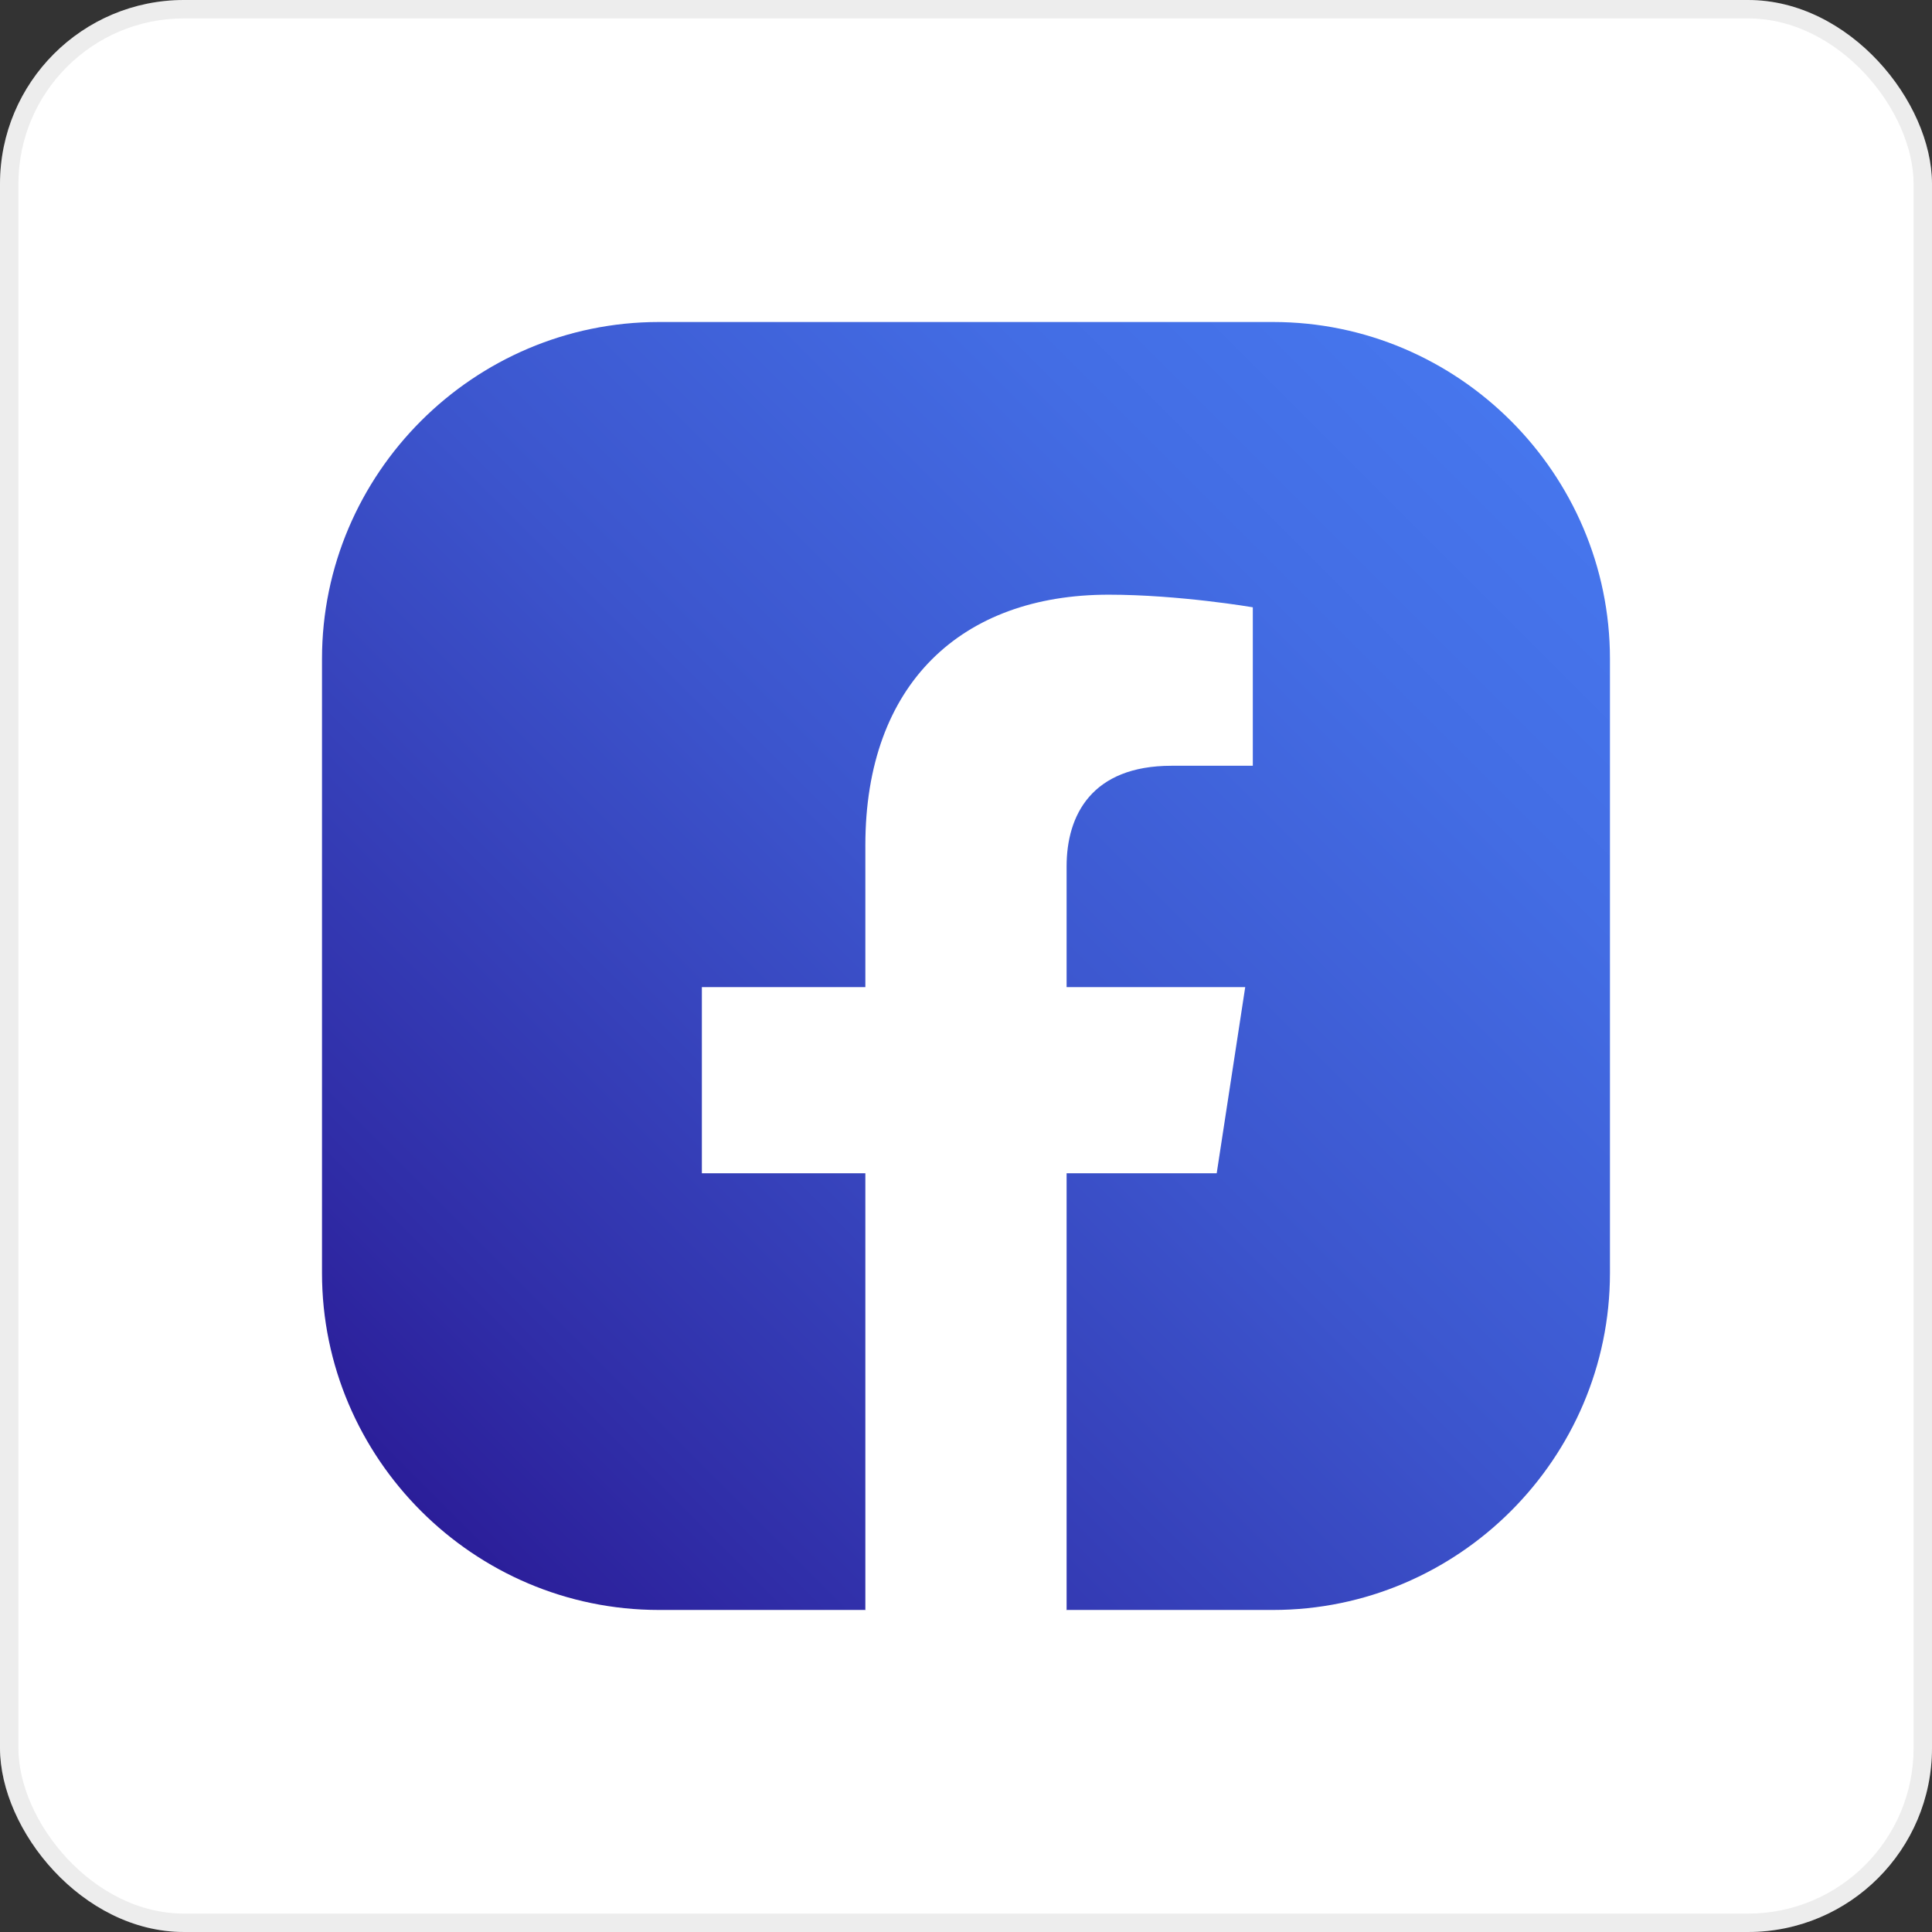 <svg width="42" height="42" viewBox="0 0 42 42" fill="none" xmlns="http://www.w3.org/2000/svg">
<rect x="0" y="0" width="42" height="42" fill="#333333" stroke="none"/>
<rect width="42" height="42" rx="4" fill="white"/>
<rect x="0.2" y="0.2" width="41.6" height="41.6" rx="3.8" stroke="#696969" stroke-opacity="0.12" stroke-width="0.4"/>
<path d="M7 27.675V14.324C7 10.296 10.296 7 14.324 7H27.675C31.703 7 34.999 10.296 34.999 14.324V27.675C34.999 31.703 31.703 34.999 27.675 34.999H23.187L20.837 34.426L18.812 34.999H14.324C10.296 34.999 7 31.703 7 27.675Z" fill="url(#paint0_linear_316_4226)"/>
<path d="M26.45 25.506L27.07 21.459H23.187V18.833C23.187 17.726 23.729 16.647 25.469 16.647H27.235V13.202C27.235 13.202 25.633 12.928 24.101 12.928C20.903 12.928 18.812 14.866 18.812 18.375V21.459H15.258V25.506H18.812V35H23.187V25.506H26.45Z" fill="white"/>
<defs>
<linearGradient id="paint0_linear_316_4226" x1="32.848" y1="9.151" x2="9.152" y2="32.848" gradientUnits="userSpaceOnUse">
<stop stop-color="#4676ED"/>
<stop offset="0.185" stop-color="#436DE4"/>
<stop offset="0.487" stop-color="#3C55CD"/>
<stop offset="0.865" stop-color="#302EA8"/>
<stop offset="1" stop-color="#2B1E99"/>
</linearGradient>
</defs>
</svg>
